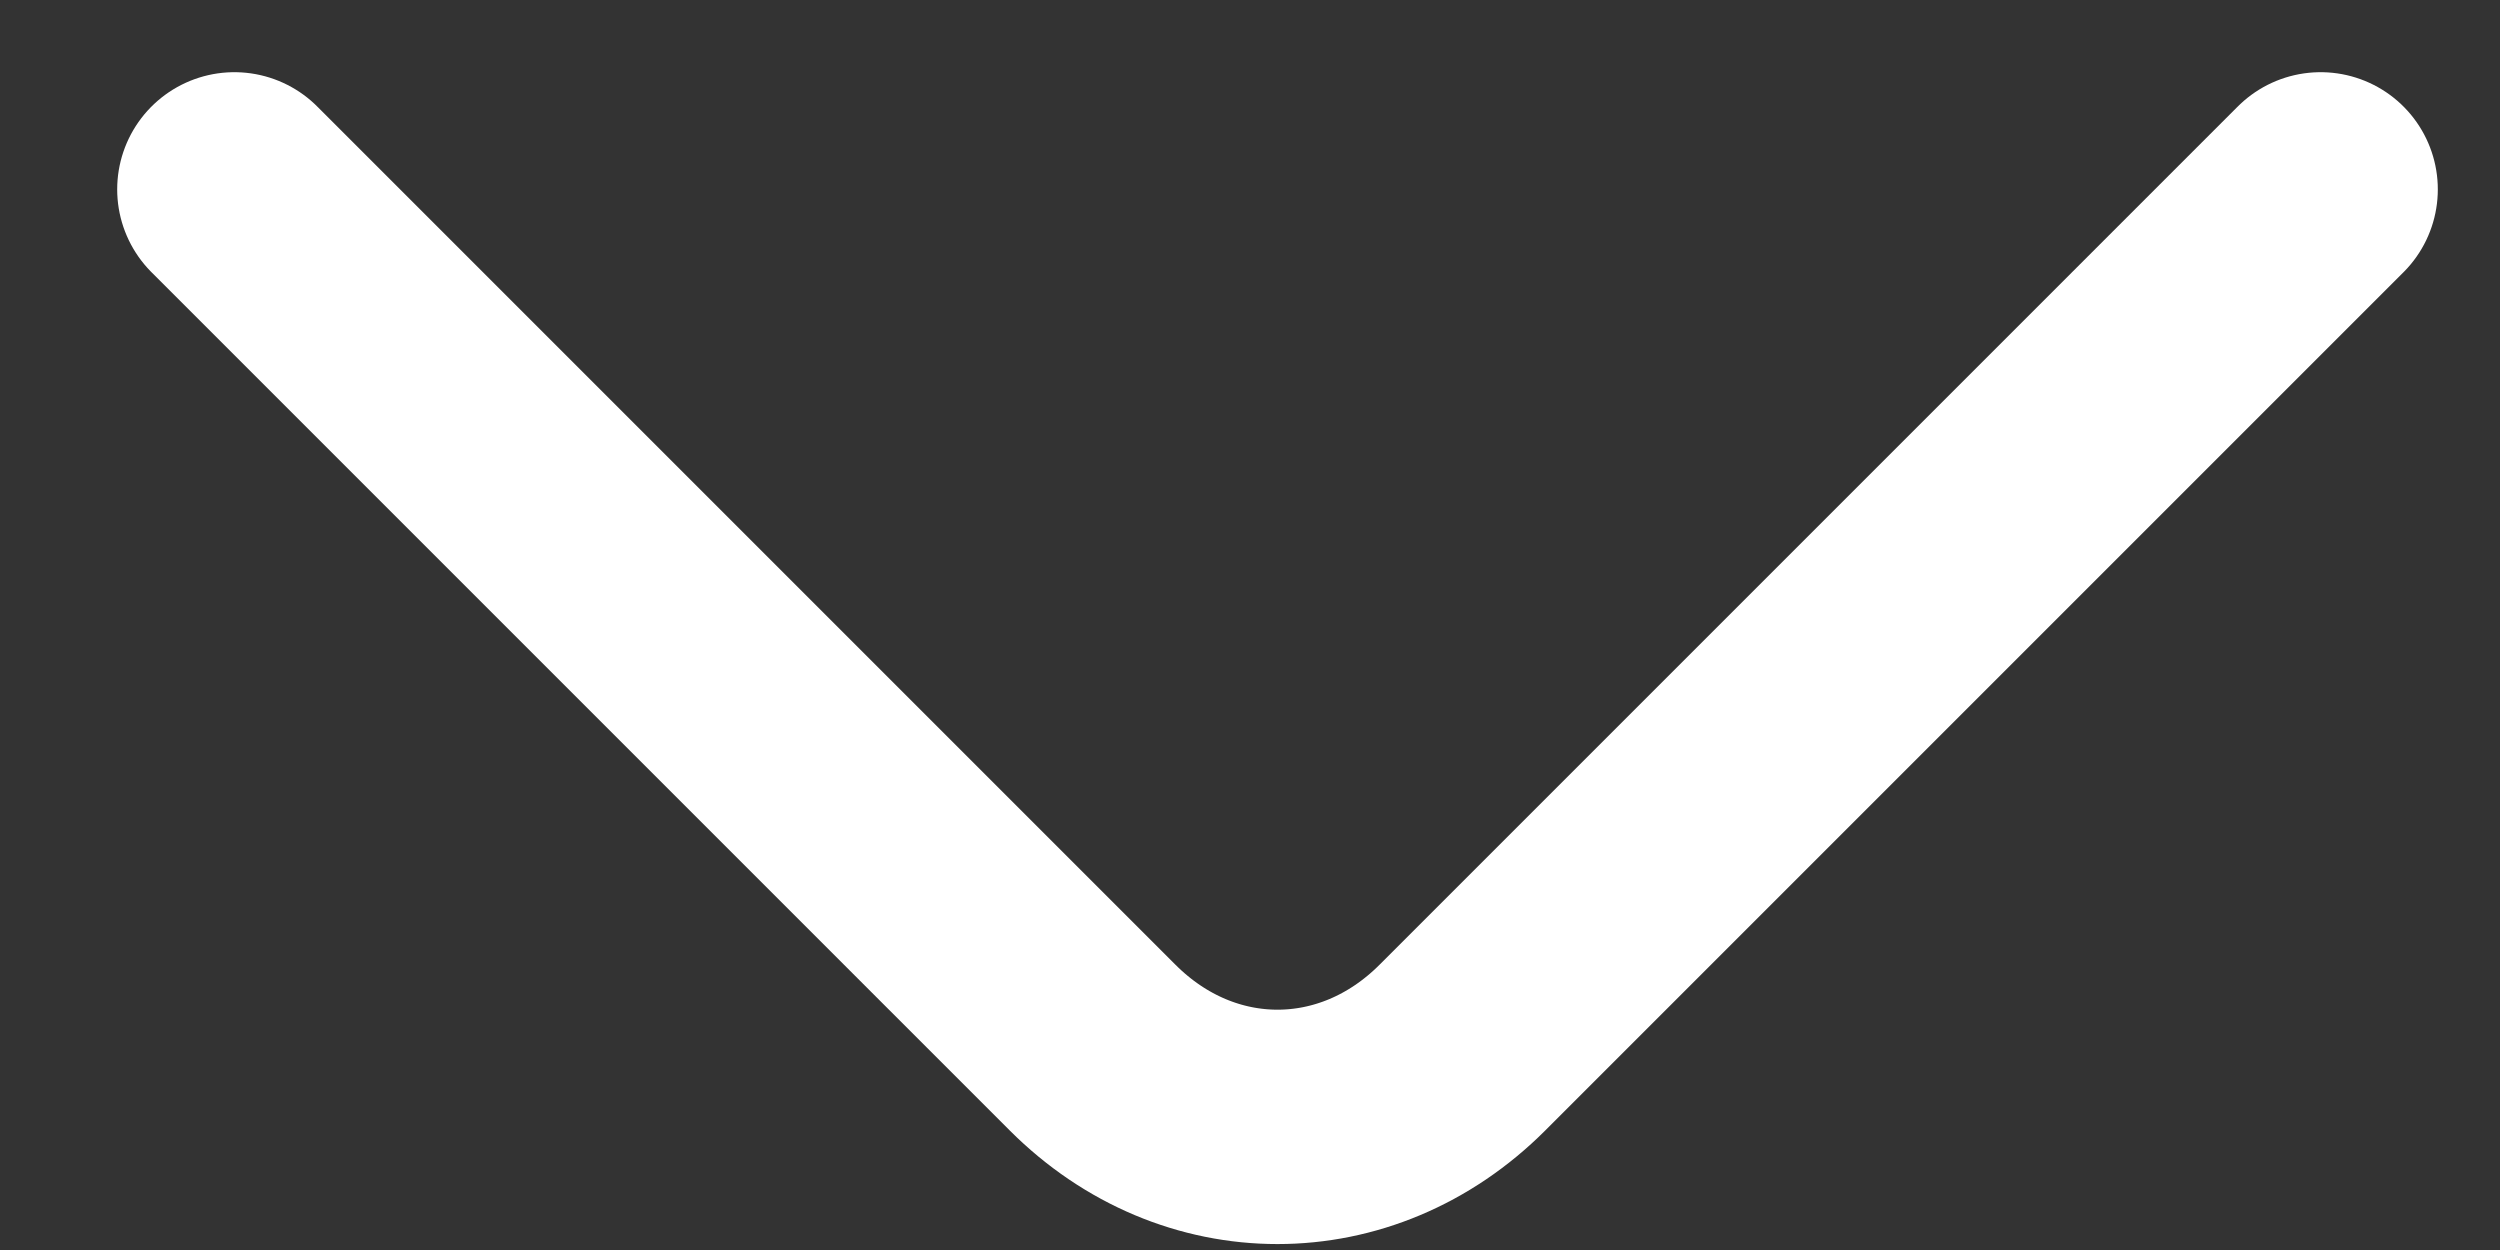 <svg width="16" height="8" viewBox="0 0 16 8" fill="none" xmlns="http://www.w3.org/2000/svg">
<rect x="0" y="0" width="16" height="8" fill="#333333" stroke="none"/>
<path d="M14.852 1.212L9.359 6.705C8.683 7.381 7.669 7.381 6.993 6.705L1.5 1.212" stroke="white" stroke-width="1.5" stroke-linecap="round" stroke-linejoin="round"/>
</svg>
